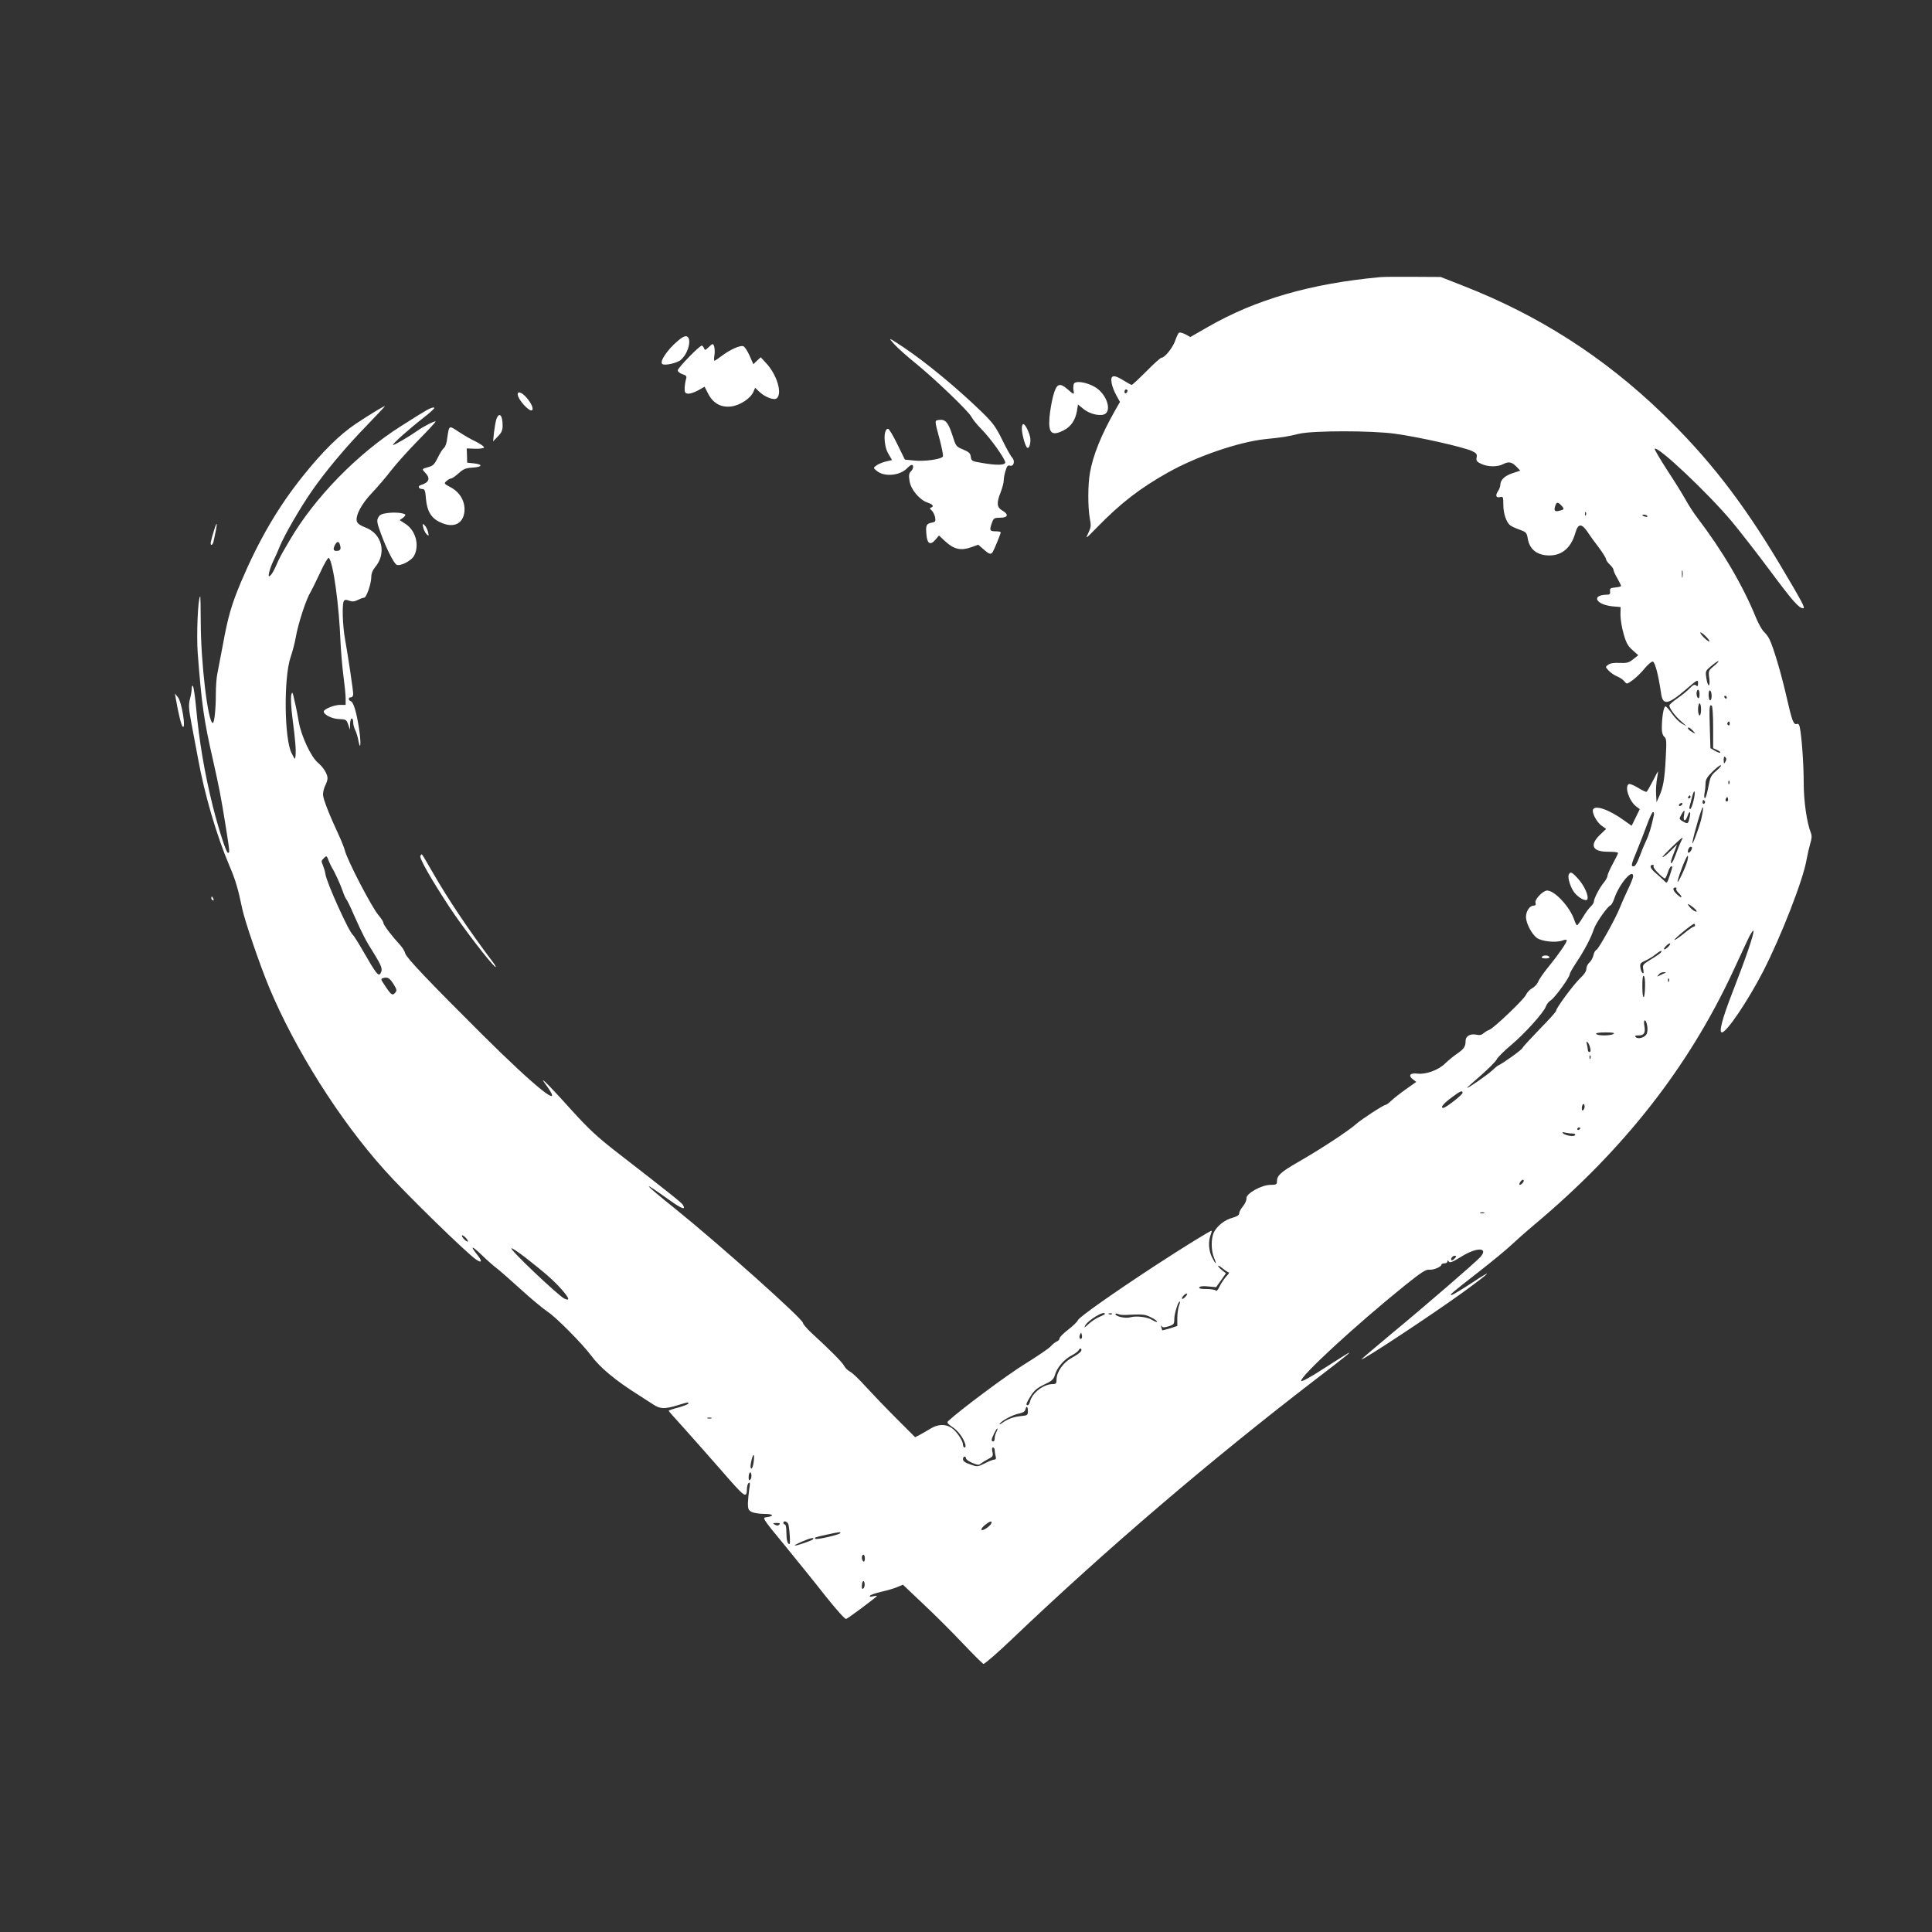 <?xml version="1.0" standalone="no"?>
<!DOCTYPE svg PUBLIC "-//W3C//DTD SVG 20010904//EN"
 "http://www.w3.org/TR/2001/REC-SVG-20010904/DTD/svg10.dtd">
<svg version="1.0" xmlns="http://www.w3.org/2000/svg"
 width="1280pt" height="1280pt" viewBox="0 0 1280 1280"
 preserveAspectRatio="xMidYMid meet">
<rect x="0" y="0" width="1280" height="1280" fill="#333333" stroke="none"/>
<g transform="translate(0,1280) scale(0.1,-0.1)"
fill="#ffffff" stroke="none">
<path d="M9145 10964 c-463 -43 -826 -148 -1144 -331 l-115 -66 -32 18 c-18 9
-37 14 -42 11 -6 -3 -17 -27 -26 -53 -16 -46 -69 -113 -91 -113 -6 0 -51 -40
-100 -90 -49 -49 -93 -90 -97 -90 -4 0 -29 14 -57 31 -64 40 -86 34 -76 -19 3
-20 17 -57 31 -81 l24 -44 -32 -56 c-93 -164 -147 -298 -167 -415 -14 -76 -14
-226 -1 -299 10 -50 8 -61 -10 -99 -20 -41 -18 -40 57 37 158 162 285 260 470
364 194 109 470 203 648 222 111 11 143 16 221 35 93 22 485 22 639 0 164 -23
446 -87 507 -114 31 -15 35 -21 31 -43 -4 -22 1 -28 30 -42 44 -21 109 -22
148 -1 35 18 57 13 88 -20 l23 -24 -51 -17 c-52 -17 -81 -45 -81 -78 0 -10 -7
-29 -16 -42 -19 -29 -12 -45 16 -38 18 5 20 0 20 -52 0 -56 19 -114 45 -135 8
-7 35 -19 62 -29 45 -16 48 -20 55 -60 12 -72 63 -111 143 -111 84 0 143 51
171 146 20 71 44 70 92 -5 9 -14 38 -54 65 -89 26 -35 47 -69 47 -76 0 -7 11
-23 25 -36 14 -13 25 -29 25 -36 0 -6 11 -32 25 -55 14 -24 25 -47 25 -51 0
-4 -17 -8 -37 -10 -33 -3 -38 -6 -36 -25 2 -18 -2 -23 -20 -23 -106 -1 -77
-65 35 -77 l55 -5 -1 -52 c0 -28 9 -85 21 -126 17 -61 29 -81 60 -108 l37 -33
-34 -27 c-29 -23 -42 -26 -90 -24 -37 2 -62 -2 -75 -12 -20 -14 -20 -15 3 -39
13 -14 38 -31 55 -38 18 -7 39 -21 49 -33 16 -20 16 -20 55 8 21 15 56 49 78
76 22 27 47 48 55 47 15 -2 38 -92 55 -210 11 -82 45 -77 163 24 78 67 82 69
82 44 0 -22 -3 -25 -13 -16 -10 8 -20 4 -42 -19 -16 -17 -53 -47 -82 -67 -29
-20 -53 -41 -53 -47 0 -19 38 -70 77 -104 l38 -34 -33 18 c-18 11 -47 40 -65
66 -18 26 -37 48 -43 48 -12 0 -24 -74 -24 -146 0 -26 6 -47 16 -55 15 -12 16
-30 10 -139 -7 -141 -17 -197 -43 -255 l-18 -40 -3 52 c-2 29 1 75 6 103 5 27
8 50 7 50 -1 0 -17 -29 -35 -65 -19 -37 -37 -68 -41 -71 -4 -2 -30 10 -57 27
-28 17 -55 28 -61 24 -29 -17 2 -110 47 -146 l26 -20 -27 -55 -27 -55 -48 34
c-100 73 -195 106 -208 73 -8 -22 25 -84 58 -107 l29 -21 -41 -39 c-71 -69
-50 -113 56 -112 35 0 64 -3 64 -8 0 -5 -16 -37 -35 -72 -19 -35 -35 -71 -35
-80 0 -8 -11 -28 -24 -44 -28 -33 -66 -106 -66 -126 0 -8 -9 -22 -21 -33 -11
-10 -35 -42 -52 -71 -17 -29 -35 -53 -39 -53 -3 0 -12 16 -18 35 -28 85 -129
195 -180 195 -27 0 -83 -58 -77 -80 4 -15 0 -20 -13 -20 -25 0 -50 -37 -50
-75 0 -41 38 -114 72 -139 32 -23 124 -33 167 -18 21 7 31 8 31 1 0 -14 -53
-91 -122 -176 -32 -39 -62 -83 -68 -98 -5 -14 -23 -34 -40 -43 -16 -9 -34 -29
-40 -43 -13 -30 -212 -220 -243 -232 -12 -4 -29 -15 -39 -23 -11 -11 -26 -14
-47 -9 -39 8 -71 -9 -71 -40 0 -38 -10 -54 -55 -85 -24 -16 -60 -46 -82 -67
-45 -44 -128 -73 -184 -66 -46 6 -61 -13 -29 -37 l23 -18 -68 -48 c-38 -27
-81 -61 -97 -76 -16 -16 -33 -28 -38 -28 -13 0 -159 -95 -194 -126 -51 -46
-237 -168 -389 -255 -111 -64 -137 -87 -137 -126 0 -20 -5 -23 -42 -23 -60 0
-164 -58 -160 -90 1 -12 -9 -35 -23 -52 -14 -16 -25 -37 -25 -47 0 -12 -14
-20 -44 -29 -51 -13 -100 -52 -123 -95 -20 -40 -20 -121 0 -169 21 -50 13 -49
-13 2 -22 43 -26 103 -10 146 6 15 9 28 8 30 -5 4 -194 -113 -373 -230 -284
-186 -504 -341 -514 -363 -5 -12 -35 -40 -65 -63 -31 -24 -56 -49 -56 -57 0
-7 -8 -16 -17 -20 -10 -3 -29 -19 -43 -34 -14 -15 -91 -67 -172 -117 -115 -71
-427 -303 -506 -377 -10 -9 -5 -17 26 -38 39 -25 73 -71 87 -114 4 -14 2 -23
-4 -23 -6 0 -11 8 -11 18 0 27 -43 91 -76 112 -39 27 -91 25 -139 -5 -22 -13
-54 -32 -71 -41 l-31 -16 -124 124 c-68 68 -159 163 -203 211 -43 48 -90 93
-105 100 -14 7 -31 24 -38 37 -11 23 -86 99 -221 223 -28 27 -52 55 -52 62 0
26 -560 526 -847 757 -219 176 -233 197 -35 55 79 -56 109 -67 86 -29 -11 16
-77 69 -433 345 -134 104 -189 155 -306 284 -78 87 -155 169 -171 183 -24 22
-23 18 10 -27 115 -161 -74 -10 -424 338 -359 357 -508 514 -515 542 -4 15
-19 40 -34 56 -52 56 -111 133 -111 147 0 7 -14 29 -31 49 -45 51 -210 369
-225 433 -4 15 -19 54 -34 87 -68 146 -110 252 -110 281 0 18 7 45 15 60 8 16
15 37 15 47 0 29 -27 73 -64 104 -46 39 -111 178 -127 273 -5 30 -16 89 -26
130 -15 69 -17 73 -24 42 -3 -18 0 -83 8 -145 19 -144 25 -217 21 -253 -3 -29
-3 -29 -26 16 -49 94 -53 499 -7 635 13 39 28 95 33 125 17 99 70 261 101 310
5 8 33 64 61 124 28 62 54 105 59 100 29 -32 68 -317 77 -559 3 -60 11 -159
19 -220 8 -60 15 -129 15 -152 l0 -43 -37 0 c-39 0 -108 -28 -108 -44 0 -21
55 -49 102 -50 45 -2 49 -4 60 -37 l12 -34 0 38 c1 20 6 37 11 37 6 0 10 -11
10 -25 0 -15 6 -38 14 -53 7 -15 16 -44 20 -66 14 -75 19 -25 7 61 -17 118
-38 190 -56 197 -19 7 -19 26 0 26 9 0 15 9 15 23 -1 30 -36 263 -54 362 -16
87 -21 232 -8 253 7 10 15 10 36 2 21 -7 34 -6 56 5 16 8 35 15 42 15 16 0 48
94 48 139 0 21 9 44 25 63 78 92 47 221 -63 263 -35 13 -54 27 -58 41 -10 39
32 117 101 189 37 39 94 106 128 150 34 44 114 133 179 199 65 66 116 121 114
124 -5 5 -84 -35 -121 -62 -52 -37 -156 -98 -161 -94 -6 6 104 104 205 183 47
36 77 65 67 65 -24 0 -38 -8 -219 -123 -288 -182 -573 -474 -738 -757 -65
-111 -63 -107 -90 -168 -12 -29 -29 -58 -38 -65 -12 -10 -13 -7 -8 20 4 18 16
52 27 75 12 24 32 68 44 99 32 77 135 255 212 366 94 135 225 291 363 433 66
69 121 127 121 128 0 7 -92 -49 -193 -116 -107 -72 -218 -181 -351 -347 -165
-206 -292 -425 -409 -700 -63 -151 -86 -227 -121 -420 -15 -77 -31 -162 -36
-188 -6 -27 -10 -88 -10 -135 0 -100 -10 -192 -20 -192 -32 0 -80 400 -80 673
0 94 -2 168 -4 166 -15 -14 -25 -260 -16 -376 26 -340 41 -446 101 -708 40
-178 53 -243 84 -437 28 -177 28 -178 15 -178 -11 0 -60 150 -100 308 -55 221
-91 434 -111 657 -7 72 -16 134 -21 140 -4 5 -8 -2 -8 -18 0 -15 -5 -46 -12
-70 -9 -37 -8 -62 10 -158 12 -63 31 -166 43 -229 43 -240 123 -513 209 -716
40 -93 58 -154 85 -285 16 -78 116 -371 178 -520 171 -410 465 -877 764 -1210
134 -151 550 -557 609 -595 38 -25 40 -10 5 34 -50 63 -36 61 32 -4 34 -33 78
-72 97 -86 19 -14 91 -77 160 -140 69 -63 150 -130 180 -150 51 -32 229 -212
285 -287 59 -81 162 -167 320 -266 33 -21 76 -49 96 -62 43 -28 74 -29 159 -3
76 23 70 22 70 11 0 -4 -29 -16 -65 -26 -36 -9 -65 -19 -65 -22 0 -2 44 -52
98 -111 53 -59 167 -188 252 -285 160 -184 167 -189 169 -115 1 15 6 30 12 34
9 5 9 -6 3 -42 -4 -27 -8 -69 -9 -94 0 -37 4 -46 25 -57 14 -7 52 -13 85 -13
60 0 68 -15 12 -22 -28 -3 -25 -8 120 -184 81 -99 204 -251 272 -338 75 -94
130 -155 137 -152 16 6 204 147 204 152 0 3 -12 1 -26 -2 -18 -5 -25 -3 -20 4
3 6 37 17 74 26 37 8 85 22 106 31 l38 16 135 -128 c75 -70 192 -187 261 -260
69 -73 131 -134 137 -137 7 -2 93 72 191 166 629 599 1304 1176 2009 1718 194
148 249 193 215 174 -8 -4 -80 -50 -160 -101 -84 -55 -146 -89 -149 -82 -9 29
360 369 687 633 109 87 139 107 162 104 28 -3 80 19 80 34 0 4 9 8 20 8 11 0
20 6 20 13 0 9 2 9 9 -1 6 -11 25 -3 82 32 105 66 187 62 123 -6 -44 -45 -364
-322 -587 -506 -108 -90 -197 -166 -197 -168 0 -13 477 302 675 446 184 134
210 162 57 61 -68 -45 -129 -81 -135 -81 -16 0 -4 10 183 156 91 71 185 149
210 173 25 24 97 88 160 141 589 494 1017 1041 1312 1675 31 66 73 156 93 200
20 44 39 75 42 68 6 -16 -51 -182 -138 -405 -67 -172 -93 -268 -71 -268 31 0
170 205 272 402 119 231 267 610 289 743 6 33 17 80 24 105 10 32 12 52 5 70
-28 72 -48 212 -48 336 0 122 -13 302 -26 366 -3 16 -10 25 -18 22 -23 -9 -33
18 -69 176 -36 158 -87 330 -114 385 -8 17 -25 39 -37 50 -12 11 -35 52 -51
90 -88 217 -224 447 -390 665 -23 30 -57 82 -75 115 -18 33 -73 122 -123 198
-49 76 -87 140 -84 144 20 20 352 -293 509 -480 55 -66 171 -215 258 -332 152
-204 189 -245 217 -245 15 0 -6 40 -154 289 -250 418 -474 707 -782 1004 -385
371 -816 648 -1316 843 l-150 59 -180 1 c-99 1 -198 0 -220 -2z m-1675 -753
c0 -6 -4 -13 -10 -16 -5 -3 -10 1 -10 9 0 9 5 16 10 16 6 0 10 -4 10 -9z
m2875 -761 c21 -23 20 -26 -18 -35 -28 -7 -34 4 -21 39 8 21 17 20 39 -4z
m162 -62 c-3 -8 -6 -5 -6 6 -1 11 2 17 5 13 3 -3 4 -12 1 -19z m407 -7 c4 -5
-3 -7 -14 -4 -23 6 -26 13 -6 13 8 0 17 -4 20 -9z m-8661 -193 c8 -27 1 -38
-24 -38 -21 0 -24 12 -9 41 14 25 26 24 33 -3z m8894 -210 c-2 -13 -4 -5 -4
17 -1 22 1 32 4 23 2 -10 2 -28 0 -40z m158 -398 c16 -16 24 -30 19 -30 -6 0
-23 14 -39 30 -16 17 -24 30 -19 30 6 0 23 -13 39 -30z m51 -192 c-37 -30 -38
-33 -32 -80 4 -27 3 -48 -3 -48 -5 0 -12 21 -16 47 -7 46 -6 49 32 80 21 18
42 33 48 33 5 0 -8 -14 -29 -32z m-96 -189 c0 -17 -4 -28 -10 -24 -5 3 -10 17
-10 31 0 13 5 24 10 24 6 0 10 -14 10 -31z m80 -10 c0 -16 -4 -29 -10 -29 -5
0 -10 16 -10 36 0 21 4 33 10 29 6 -3 10 -19 10 -36z m100 -9 c0 -5 -2 -10 -4
-10 -3 0 -8 5 -11 10 -3 6 -1 10 4 10 6 0 11 -4 11 -10z m-170 -80 c0 -22 -4
-40 -10 -40 -5 0 -10 18 -10 40 0 22 5 40 10 40 6 0 10 -18 10 -40z m80 -119
l0 -138 26 -12 c15 -6 24 -14 21 -17 -3 -3 -19 2 -35 12 l-30 17 -4 136 c-4
141 -3 155 13 146 5 -4 9 -68 9 -144z m110 23 c0 -8 -5 -12 -10 -9 -6 4 -8 11
-5 16 9 14 15 11 15 -7z m-244 -45 c19 -22 19 -22 -3 -10 -24 12 -39 31 -25
31 5 0 17 -10 28 -21z m215 -206 c-9 -16 -10 -14 -11 12 0 21 3 26 11 18 8 -8
8 -16 0 -30z m-58 -58 c-37 -31 -42 -42 -54 -105 -7 -39 -17 -74 -22 -77 -6
-4 -8 8 -4 33 4 21 7 52 7 68 0 20 12 41 44 72 24 24 49 44 56 44 8 0 -5 -16
-27 -35z m84 -87 c-3 -8 -6 -5 -6 6 -1 11 2 17 5 13 3 -3 4 -12 1 -19z m-237
-113 c-7 -30 -17 -55 -22 -55 -5 0 -7 8 -4 18 3 9 10 37 16 61 16 63 26 41 10
-24z m-20 25 c0 -5 -5 -10 -11 -10 -5 0 -7 5 -4 10 3 6 8 10 11 10 2 0 4 -4 4
-10z m246 -27 c-10 -10 -19 5 -10 18 6 11 8 11 12 0 2 -7 1 -15 -2 -18z m-151
-2 c3 -5 1 -12 -5 -16 -5 -3 -10 1 -10 9 0 18 6 21 15 7z m-150 -21 c-3 -5
-11 -10 -16 -10 -6 0 -7 5 -4 10 3 6 11 10 16 10 6 0 7 -4 4 -10z m125 -102
c-18 -67 -64 -187 -57 -148 9 56 63 238 69 232 4 -4 -2 -42 -12 -84z m-113 32
c-8 -40 8 -48 22 -10 13 40 24 38 16 -2 -10 -47 -12 -49 -44 -31 -27 16 -28
17 -12 45 20 36 25 35 18 -2z m-200 -2 c-16 -76 -32 -129 -53 -173 -13 -27
-33 -76 -44 -107 -13 -34 -27 -58 -36 -58 -20 0 -18 10 21 104 19 46 49 123
66 170 17 47 35 86 41 86 6 0 8 -10 5 -22z m184 -165 c-11 -22 -25 -57 -42
-103 -14 -39 -29 -61 -29 -42 0 6 9 35 21 64 l20 53 -45 -44 c-25 -25 -48 -42
-51 -39 -5 4 123 128 132 128 2 0 -1 -8 -6 -17z m69 -50 c0 -14 -19 -38 -25
-32 -8 8 5 39 16 39 5 0 9 -3 9 -7z m-9010 -133 c16 -24 56 -111 71 -155 7
-22 18 -47 25 -55 6 -8 28 -53 48 -100 59 -132 77 -168 134 -258 53 -86 59
-105 42 -132 -13 -20 -30 2 -111 143 -34 59 -66 110 -71 113 -24 15 -175 348
-182 403 -2 14 -9 39 -15 54 -14 35 -14 32 6 53 16 16 18 15 30 -17 8 -19 18
-41 23 -49z m8979 46 c-13 -48 -71 -168 -64 -132 9 43 58 166 66 166 4 0 3
-15 -2 -34z m-224 -37 c-6 -9 60 -77 76 -79 3 0 12 18 19 40 7 22 17 40 22 40
10 0 11 2 -8 -56 -21 -61 -19 -59 -41 -37 -10 10 -36 33 -56 51 -35 29 -41 52
-16 52 6 0 7 -5 4 -11z m-135 -65 c0 -8 -16 -50 -37 -92 -20 -42 -43 -95 -52
-118 -27 -69 -140 -271 -154 -277 -8 -3 -17 -19 -20 -36 -4 -17 -16 -39 -27
-48 -11 -10 -20 -28 -20 -42 0 -15 -14 -37 -39 -60 -43 -40 -161 -199 -161
-217 0 -7 -49 -61 -109 -122 -59 -61 -111 -117 -114 -125 -5 -13 -131 -103
-161 -116 -5 -2 -23 -17 -40 -33 -29 -28 -166 -123 -166 -115 0 2 41 39 91 82
50 44 97 91 105 106 7 15 50 57 94 94 91 76 217 216 232 257 5 15 20 34 34 42
27 18 124 152 124 172 0 7 21 43 46 81 52 78 95 160 114 218 13 40 90 150 110
157 6 2 18 23 26 48 33 95 124 201 124 144z m286 -83 c-3 -4 3 -16 14 -26 11
-10 20 -23 20 -28 0 -6 -13 2 -30 18 -28 26 -31 45 -9 45 6 0 8 -4 5 -9z m116
-126 c16 -14 23 -25 16 -25 -8 0 -25 11 -38 25 -13 14 -20 25 -16 25 5 0 21
-11 38 -25z m8 -115 c0 -5 -4 -10 -10 -10 -5 0 -35 -21 -65 -46 -31 -25 -59
-44 -61 -41 -5 5 116 105 129 106 4 1 7 -3 7 -9z m-175 -140 c-10 -11 -23 -20
-28 -20 -6 0 -2 9 8 20 10 11 23 20 28 20 6 0 2 -9 -8 -20z m-50 -39 c-3 -6
-32 -26 -65 -46 -56 -34 -59 -38 -53 -67 4 -20 3 -29 -4 -25 -6 4 -13 20 -15
36 -4 26 0 32 32 46 20 9 50 27 66 40 30 25 50 33 39 16z m25 -138 c-8 -3 -24
-10 -35 -16 -18 -9 -19 -9 -6 6 7 10 23 17 35 16 14 0 16 -2 6 -6z m-131 -81
c-1 -96 -17 -108 -18 -14 -1 53 3 81 9 77 6 -3 10 -32 9 -63z m-8288 2 c17
-28 19 -37 9 -49 -19 -23 -27 -19 -65 38 -35 52 -35 52 -13 58 28 7 41 -2 69
-47z m8446 24 c-3 -8 -6 -5 -6 6 -1 11 2 17 5 13 3 -3 4 -12 1 -19z m-144
-294 c4 -20 2 -45 -4 -55 -12 -23 -56 -36 -72 -20 -8 8 -3 11 20 11 36 0 46
18 37 66 -4 20 -2 34 4 34 5 0 12 -16 15 -36z m-223 -54 c-20 -13 -107 -13
-115 0 -4 6 19 10 62 10 48 0 63 -3 53 -10z m-155 -92 c5 -18 3 -28 -4 -28 -6
0 -11 6 -11 13 0 6 -3 23 -6 37 -5 17 -4 22 4 15 6 -5 14 -22 17 -37z m2 -70
c-3 -8 -6 -5 -6 6 -1 11 2 17 5 13 3 -3 4 -12 1 -19z m-847 -228 c0 -13 -111
-100 -128 -100 -22 0 0 28 57 70 54 41 71 48 71 30z m801 -113 c-8 -8 -11 -5
-11 9 0 27 14 41 18 19 2 -9 -1 -22 -7 -28z m-21 -121 c0 -3 -4 -8 -10 -11 -5
-3 -10 -1 -10 4 0 6 5 11 10 11 6 0 10 -2 10 -4z m-52 -36 c14 0 21 -4 17 -11
-8 -12 -65 -2 -80 13 -7 7 -2 9 15 4 14 -3 35 -6 48 -6z m-329 -326 c-17 -21
-31 -17 -17 5 7 11 16 17 20 14 5 -2 4 -11 -3 -19z m-256 -201 c-7 -2 -19 -2
-25 0 -7 3 -2 5 12 5 14 0 19 -2 13 -5z m-6733 -186 c0 -6 -9 -2 -20 8 -11 10
-20 23 -20 28 0 6 9 2 20 -8 11 -10 20 -23 20 -28z m379 -107 c133 -104 189
-153 242 -213 51 -58 57 -78 19 -61 -40 18 -373 334 -351 334 7 0 47 -27 90
-60z m6161 -5 c-7 -8 -16 -15 -21 -15 -5 0 -6 7 -3 15 4 8 13 15 21 15 13 0
13 -3 3 -15z m-1499 -95 c5 0 -2 -12 -17 -27 -14 -16 -34 -45 -44 -66 -10 -22
-21 -34 -24 -28 -4 6 -32 11 -62 11 -38 0 -53 3 -48 11 4 7 26 10 59 6 l52 -5
33 46 32 46 -26 21 c-14 11 -26 24 -26 29 0 4 14 -4 31 -18 17 -14 35 -26 40
-26z m-286 -160 c-10 -11 -20 -18 -23 -15 -7 6 18 35 31 35 5 0 2 -9 -8 -20z
m-45 -64 c-5 -15 -10 -51 -10 -79 l0 -52 -50 -16 c-28 -8 -50 -14 -50 -13 0 1
-3 11 -6 21 -4 11 -3 14 3 6 6 -9 17 -9 46 0 34 11 37 15 37 49 0 36 28 123
37 115 2 -2 -1 -16 -7 -31z m-490 -51 c0 -3 -17 -12 -37 -20 -21 -9 -53 -30
-72 -48 -25 -24 -31 -27 -22 -10 19 37 131 104 131 78z m47 -1 c-3 -3 -12 -4
-19 -1 -8 3 -5 6 6 6 11 1 17 -2 13 -5z m86 -6 c120 6 133 5 175 -17 24 -12
41 -25 38 -28 -3 -3 -17 2 -31 11 -31 21 -109 30 -149 18 -31 -8 -96 6 -96 22
0 4 8 5 18 0 9 -4 29 -7 45 -6z m-287 -155 c-11 -11 -19 6 -11 24 8 17 8 17
12 0 3 -10 2 -21 -1 -24z m-7 -89 c-6 -8 -33 -26 -60 -41 -55 -30 -99 -93 -99
-142 0 -26 -4 -31 -25 -31 -61 0 -137 -58 -151 -116 -3 -13 -10 -24 -15 -24
-15 0 -10 14 20 62 23 36 43 53 89 75 52 24 62 33 72 66 14 48 62 103 112 128
21 11 41 26 45 34 3 8 9 12 15 9 5 -3 4 -11 -3 -20z m-349 -393 c0 -27 -3 -29
-47 -33 -52 -6 -84 -18 -123 -45 -13 -10 -21 -12 -17 -6 13 21 89 61 129 68
24 5 38 13 41 26 8 28 17 23 17 -10z m-2097 -48 c-7 -2 -19 -2 -25 0 -7 3 -2
5 12 5 14 0 19 -2 13 -5z m1888 -91 c-6 -12 -11 -30 -11 -41 0 -12 -4 -21 -10
-21 -5 0 -10 4 -10 10 0 14 33 80 38 76 2 -2 -1 -13 -7 -24z m-11 -119 c0 -10
3 -28 6 -40 5 -16 2 -23 -8 -23 -8 0 -37 -11 -63 -25 -49 -24 -50 -24 -97 -7
-33 11 -48 22 -48 34 0 10 5 18 10 18 6 0 10 -6 10 -12 0 -7 19 -21 42 -30 35
-15 44 -16 57 -4 9 7 31 21 49 30 30 15 33 21 27 47 -4 18 -3 29 4 29 6 0 11
-8 11 -17z m-1597 -81 c-3 -23 -10 -42 -15 -42 -6 0 -7 15 -3 37 13 68 27 72
18 5z m-22 -115 c-8 -8 -11 -4 -11 14 0 33 14 47 18 19 2 -12 -1 -27 -7 -33z
m253 -299 c9 -45 13 -128 6 -128 -13 0 -20 29 -20 81 0 27 -4 49 -10 49 -5 0
-10 5 -10 10 0 20 30 9 34 -12z m1344 10 c-6 -18 -57 -53 -65 -44 -5 4 6 19
22 32 33 26 49 31 43 12z m-1405 -9 c-8 -8 -16 -8 -30 0 -16 9 -14 10 12 11
21 0 26 -3 18 -11z m402 -58 c-13 -11 -156 -44 -163 -36 -9 8 -1 11 73 27 85
19 102 21 90 9z m-180 -40 c-11 -10 -103 -41 -119 -41 -6 1 14 12 44 25 56 25
92 33 75 16z m345 -127 c0 -14 -4 -23 -10 -19 -5 3 -10 15 -10 26 0 10 5 19
10 19 6 0 10 -12 10 -26z m-9 -197 c-8 -8 -11 -4 -11 14 0 33 14 47 18 19 2
-12 -1 -27 -7 -33z"/>
<path d="M4519 10563 c-73 -49 -153 -153 -132 -174 14 -14 101 6 124 27 69 62
76 192 8 147z"/>
<path d="M5925 10519 c22 -24 84 -80 139 -124 128 -104 353 -319 372 -357 9
-17 39 -54 68 -83 61 -62 156 -196 156 -219 0 -19 -59 -20 -160 -2 -61 10 -65
13 -68 39 -3 24 -12 32 -51 49 -47 19 -48 21 -71 94 -27 84 -46 107 -87 102
-32 -4 -33 2 3 -131 14 -54 24 -104 21 -111 -7 -18 -122 -35 -192 -27 l-60 6
-50 102 c-27 56 -55 102 -61 102 -32 2 -31 -110 1 -164 l25 -43 -43 -10 c-23
-6 -51 -18 -62 -27 -20 -15 -20 -15 3 -34 50 -43 156 -33 204 19 11 11 23 20
28 20 15 0 12 -27 -6 -44 -12 -12 -14 -27 -8 -63 8 -56 67 -126 120 -143 35
-12 44 -25 22 -33 -10 -3 -9 -8 4 -18 9 -8 19 -28 23 -45 5 -29 3 -32 -23 -37
-35 -7 -40 -17 -34 -80 5 -60 26 -72 59 -33 l24 28 43 -40 c56 -51 102 -62
169 -38 l48 17 35 -30 c38 -34 49 -37 61 -18 10 16 53 120 53 130 0 4 -16 7
-35 7 -38 0 -41 7 -23 57 11 30 15 33 55 33 52 0 58 22 13 48 -36 21 -39 49
-10 122 11 28 20 62 20 77 0 14 5 43 12 64 9 31 15 38 29 34 25 -8 36 31 15
53 -9 9 -39 62 -66 118 -43 87 -61 112 -137 186 -161 156 -366 326 -517 427
-102 68 -105 69 -61 20z"/>
<path d="M4693 10498 c-20 -19 -23 -20 -29 -5 -3 9 -10 17 -15 17 -15 0 -159
-148 -159 -164 0 -8 14 -19 31 -25 27 -9 30 -14 24 -33 -4 -13 -8 -39 -9 -58
-1 -29 3 -36 22 -38 12 -2 42 8 66 21 l44 25 24 -47 c33 -63 84 -92 152 -84
58 7 128 53 147 96 l12 28 26 -25 c38 -37 99 -60 117 -45 39 32 1 158 -71 234
l-35 38 -25 -23 -24 -23 -25 57 c-14 31 -32 59 -41 62 -21 8 -88 -22 -142 -63
-24 -18 -46 -33 -49 -33 -4 0 -4 15 -1 34 6 36 -1 76 -12 76 -4 0 -16 -10 -28
-22z"/>
<path d="M7114 10256 c-3 -9 -4 -28 -2 -41 7 -32 3 -31 -39 6 -54 47 -74 38
-96 -46 -10 -38 -21 -103 -24 -142 -8 -104 15 -125 96 -83 46 23 76 68 86 127
l7 43 38 -31 c44 -35 119 -50 145 -29 40 33 0 135 -71 176 -57 33 -131 44
-140 20z"/>
<path d="M3430 10188 c0 -35 80 -122 96 -105 10 10 -7 48 -38 83 -30 34 -58
45 -58 22z"/>
<path d="M3289 10024 c-5 -15 -12 -54 -16 -87 l-6 -61 31 32 c25 25 32 41 32
72 0 70 -22 93 -41 44z"/>
<path d="M6770 9963 c0 -41 24 -126 37 -130 14 -5 25 41 17 75 -10 39 -33 82
-44 82 -6 0 -10 -12 -10 -27z"/>
<path d="M2975 9960 c-3 -5 -8 -33 -12 -62 -3 -31 -12 -58 -22 -66 -9 -7 -27
-36 -41 -65 -21 -43 -31 -53 -60 -61 -47 -13 -47 -13 -21 -40 34 -36 24 -63
-32 -80 -22 -7 -13 -26 12 -26 15 0 19 -11 23 -64 7 -81 34 -128 92 -155 87
-43 154 -14 163 69 6 66 -28 127 -90 161 -46 24 -47 26 -29 42 10 9 24 17 30
17 7 0 29 15 50 34 32 29 47 35 93 38 65 4 71 21 9 28 l-45 5 -1 47 -2 47 56
-2 c30 -1 57 3 59 8 2 6 -23 23 -54 39 -32 15 -81 43 -109 62 -56 37 -60 39
-69 24z"/>
<path d="M2567 9401 c-38 -5 -52 -11 -61 -30 -11 -20 -9 -35 20 -113 35 -94
79 -181 99 -198 20 -17 101 24 119 59 36 69 10 165 -56 209 l-40 26 23 16 c12
10 18 20 13 22 -18 11 -70 15 -117 9z"/>
<path d="M1417 9283 c-22 -71 -26 -93 -16 -93 5 0 11 10 14 23 27 120 28 154
2 70z"/>
<path d="M2804 9305 c4 -16 14 -37 23 -45 14 -13 15 -12 9 15 -4 17 -14 37
-23 45 -14 13 -15 12 -9 -15z"/>
<path d="M1165 8170 c16 -95 37 -180 46 -185 22 -14 -7 164 -32 195 l-20 25 6
-35z"/>
<path d="M2785 7130 c-9 -14 74 -159 191 -337 90 -137 278 -382 306 -399 7 -4
1 8 -13 27 -161 213 -303 425 -404 602 -37 64 -68 117 -70 117 -2 0 -7 -5 -10
-10z"/>
<path d="M10393 7004 c-8 -21 13 -86 38 -118 27 -34 75 -60 85 -45 12 20 -18
89 -59 135 -42 47 -54 53 -64 28z"/>
<path d="M1400 6851 c0 -6 4 -13 10 -16 6 -3 7 1 4 9 -7 18 -14 21 -14 7z"/>
<path d="M10215 6460 c-4 -6 7 -10 25 -10 18 0 29 4 25 10 -3 6 -15 10 -25 10
-10 0 -22 -4 -25 -10z"/>
</g>
</svg>
